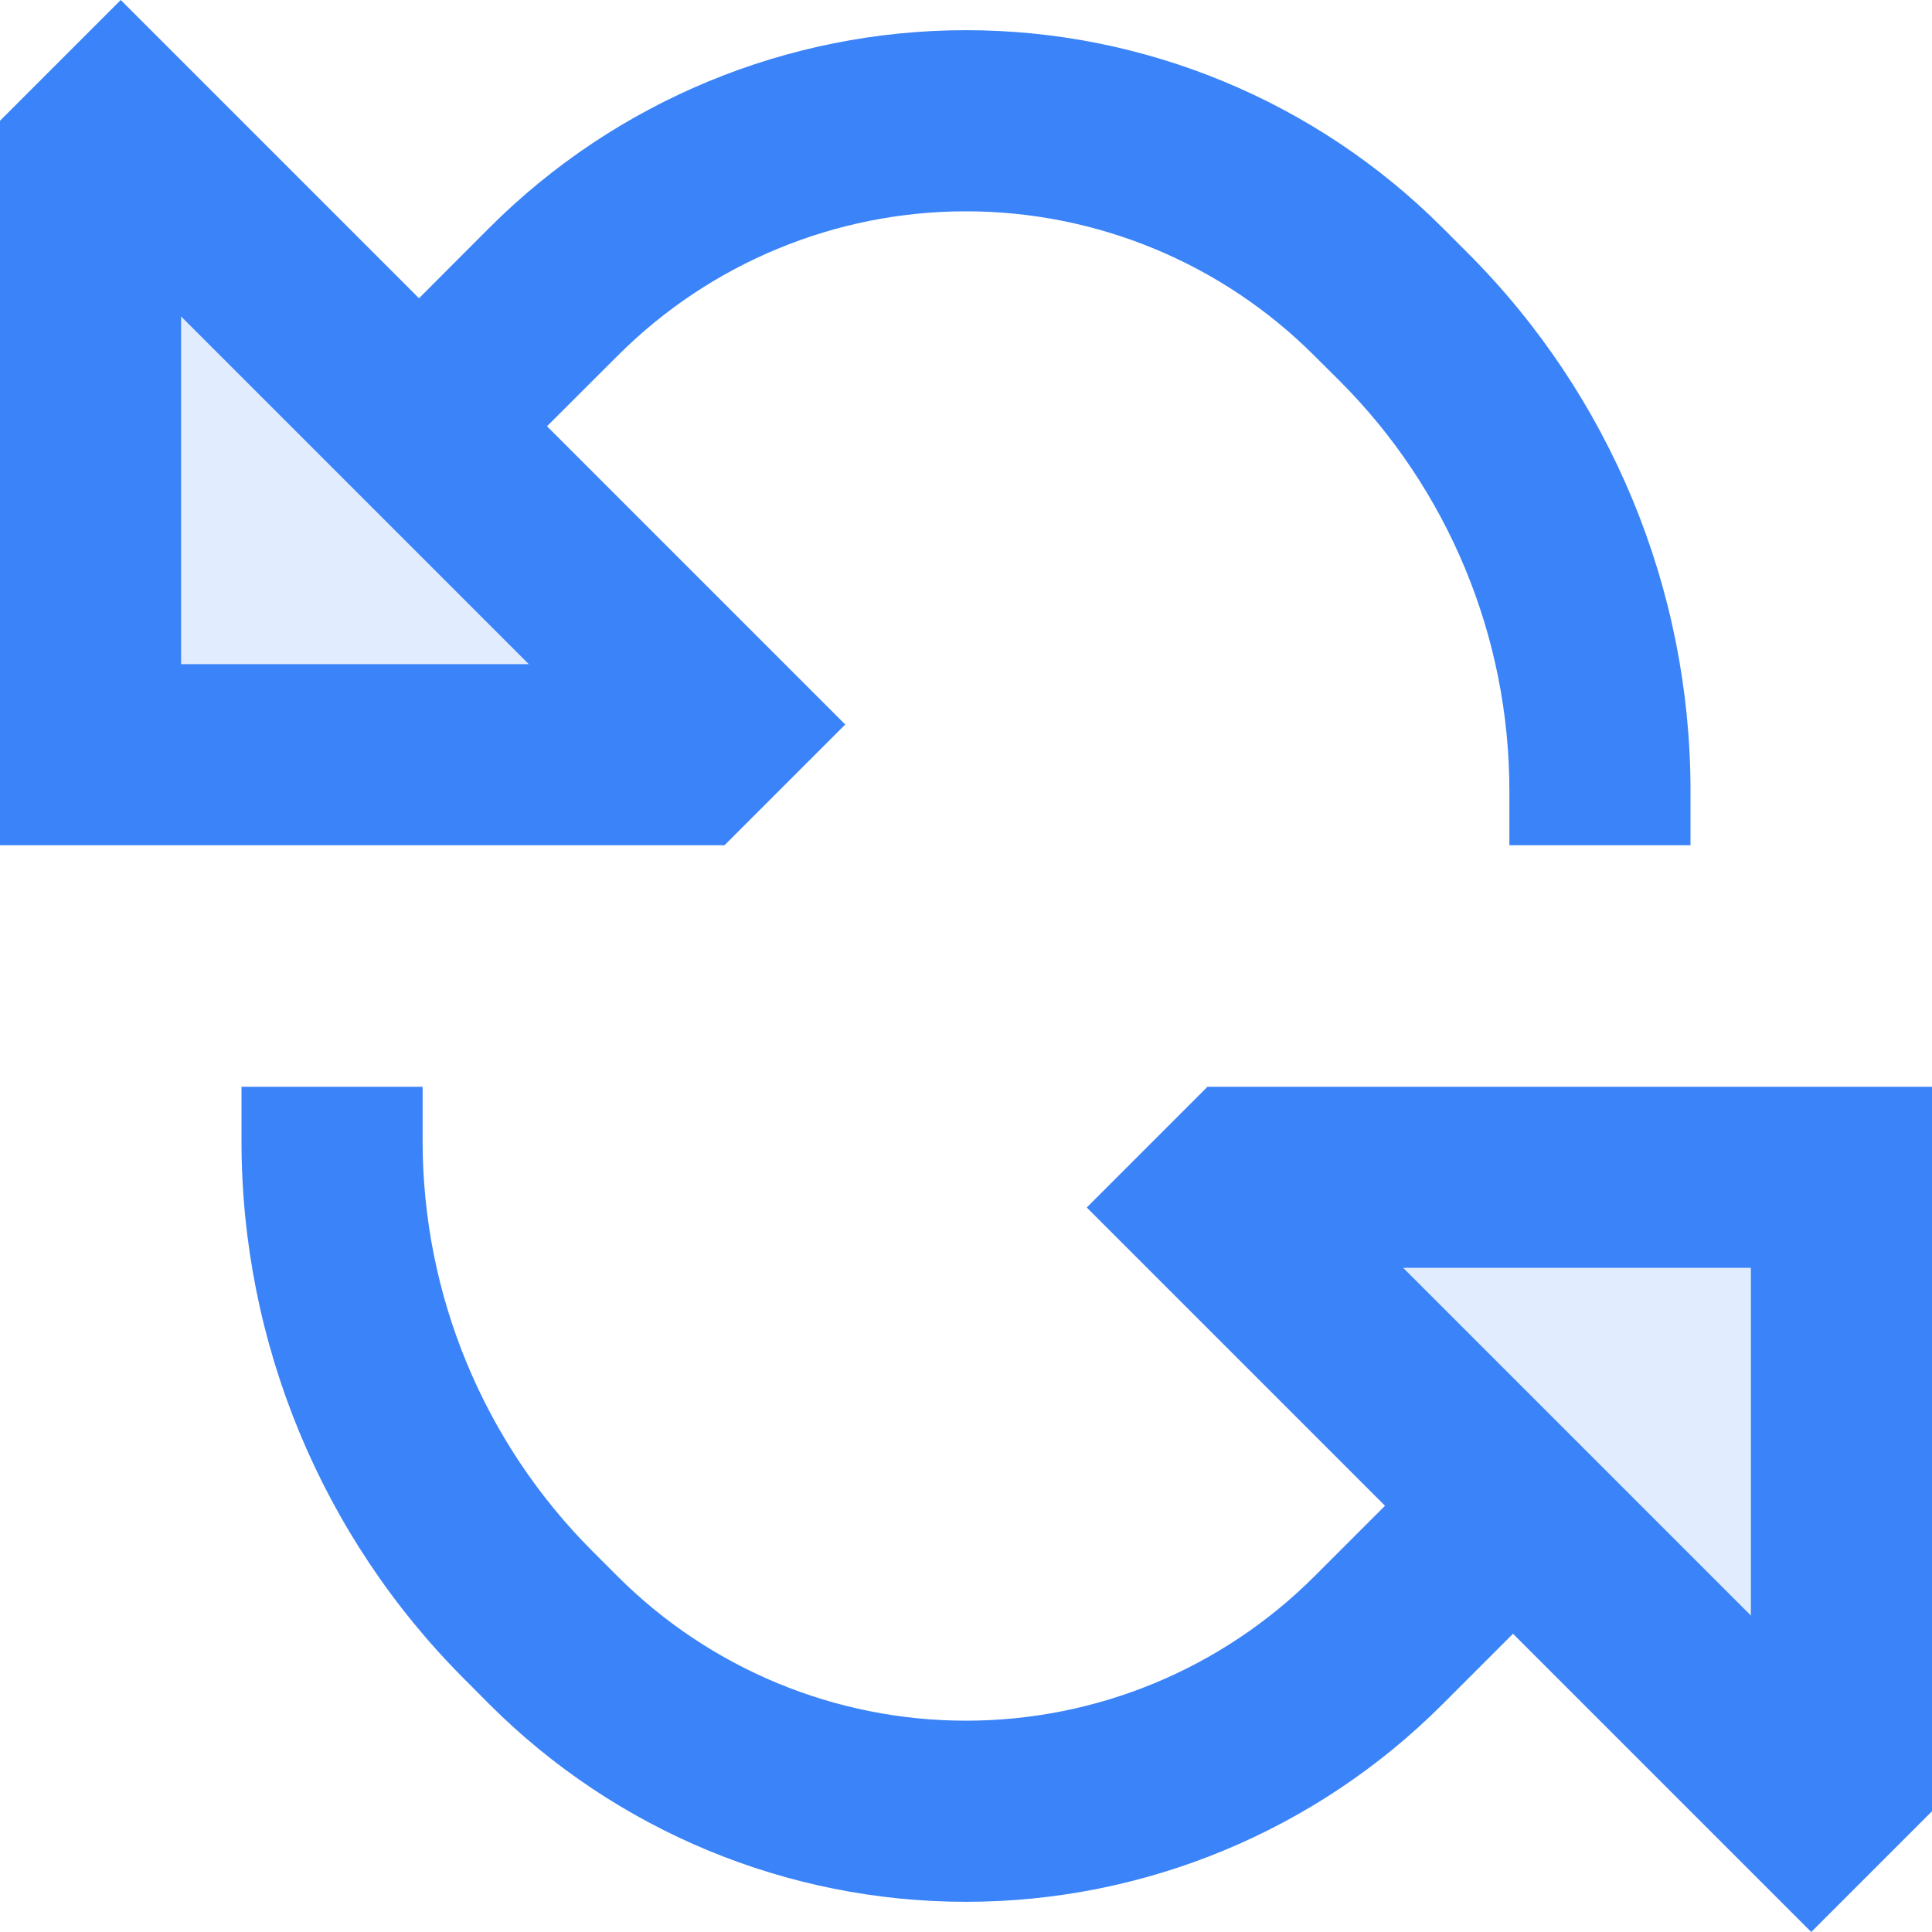 <svg width="16" height="16" viewBox="0 0 16 16" fill="none" xmlns="http://www.w3.org/2000/svg">
<path fill-rule="evenodd" clip-rule="evenodd" d="M1.5 5.5V2.621L4.379 5.5H1.5Z" fill="#3B83F8" fill-opacity="0.15"/>
<path fill-rule="evenodd" clip-rule="evenodd" d="M14.5 10.5V13.379L11.621 10.5H14.5Z" fill="#3B83F8" fill-opacity="0.15"/>
<path fill-rule="evenodd" clip-rule="evenodd" d="M7 6L4.53 3.53L5.116 2.945C5.881 2.18 6.918 1.75 8 1.75C9.082 1.75 10.119 2.18 10.884 2.945L11.095 3.155C11.995 4.055 12.5 5.276 12.5 6.548V7L14 7V6.548C14 4.878 13.336 3.276 12.155 2.095L11.944 1.884C10.898 0.838 9.479 0.25 8 0.25C6.521 0.25 5.102 0.838 4.055 1.884L3.47 2.47L1 0L0 1V7H6L7 6ZM1.5 5.5V2.621L4.379 5.5H1.5Z" fill="#3B83F8"/>
<path fill-rule="evenodd" clip-rule="evenodd" d="M10.884 13.056C10.119 13.82 9.082 14.25 8 14.25C6.918 14.25 5.881 13.82 5.116 13.056L4.905 12.845C4.006 11.945 3.5 10.724 3.5 9.452V9L2 9V9.452C2 11.122 2.664 12.724 3.845 13.905L4.055 14.116C5.102 15.162 6.521 15.75 8 15.75C9.479 15.75 10.898 15.162 11.944 14.116L12.53 13.53L15 16L16 15V9H10L9 10L11.47 12.47L10.884 13.056ZM14.5 10.5V13.379L11.621 10.5H14.5Z" fill="#3B83F8"/>
</svg>
